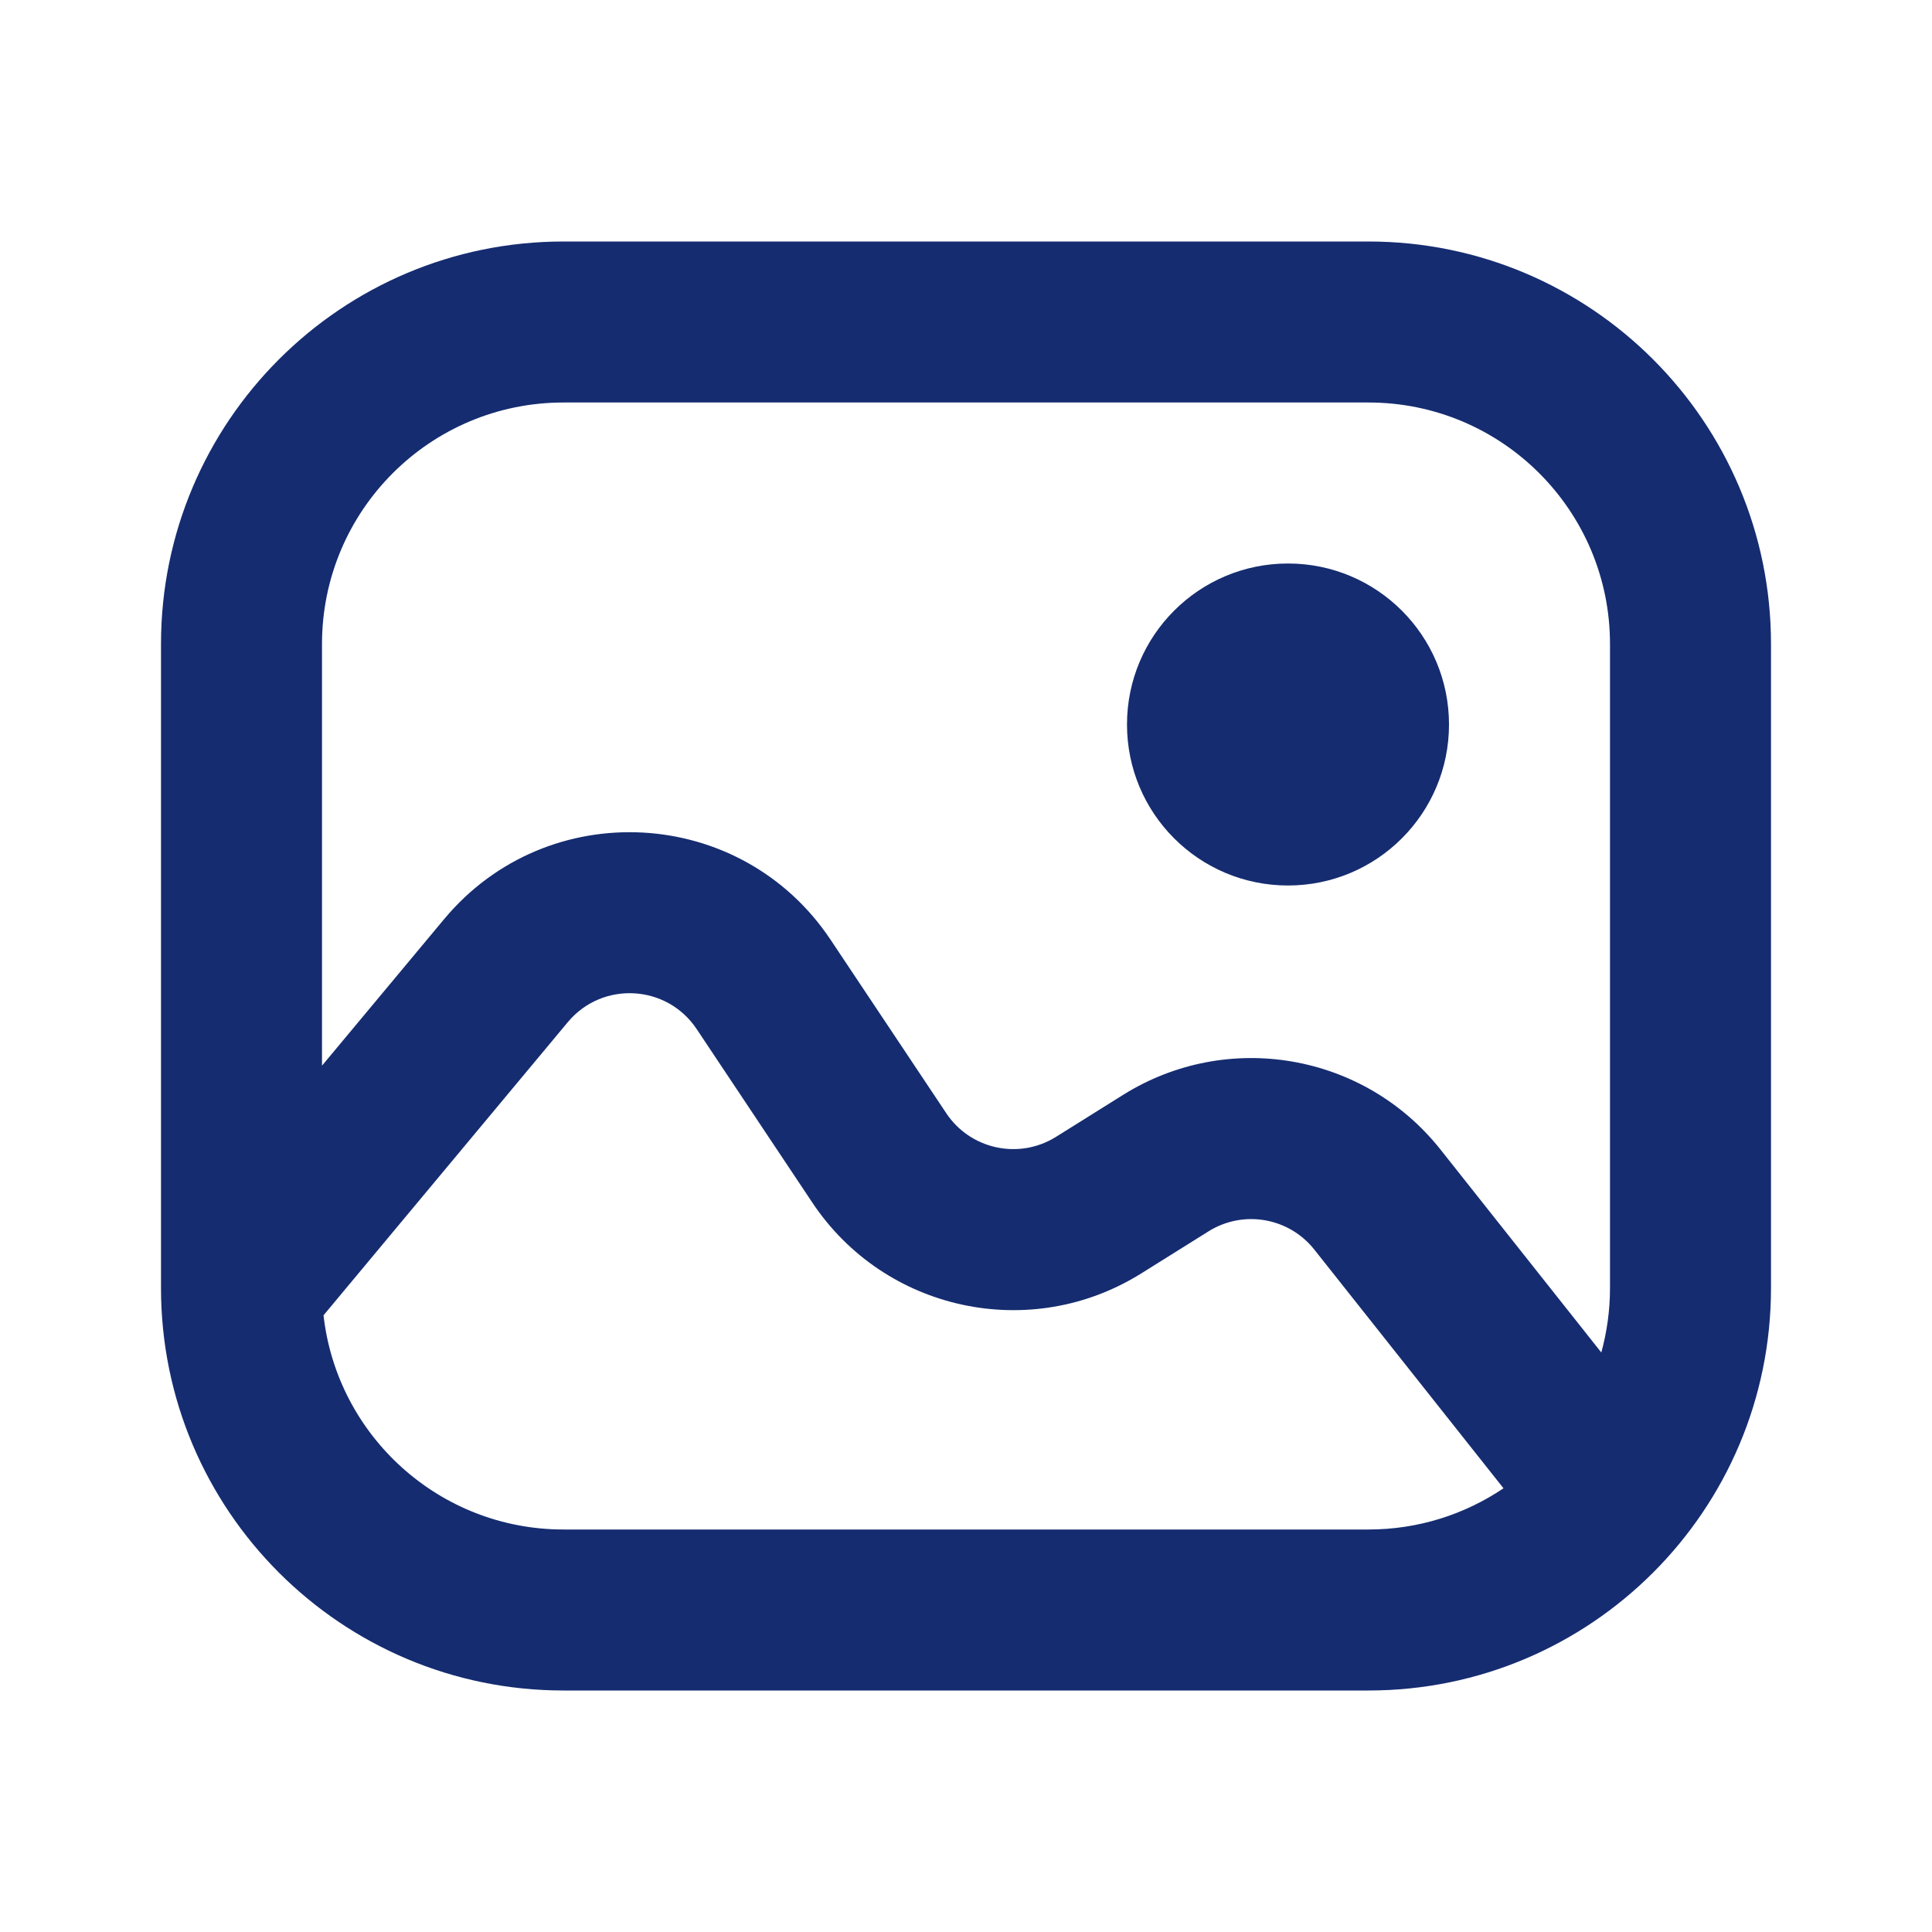 <?xml version="1.0" encoding="utf-8"?><!-- Скачано с сайта svg4.ru / Downloaded from svg4.ru -->
<svg width="800px" height="800px" viewBox="0 0 24 24" fill="none" xmlns="http://www.w3.org/2000/svg">
<path d="M18 9C18 10.105 17.105 11 16 11C14.895 11 14 10.105 14 9C14 7.895 14.895 7 16 7C17.105 7 18 7.895 18 9Z" fill="#152C70"/>
<path fill-rule="evenodd" clip-rule="evenodd" d="M2 8C2 5.239 4.239 3 7 3H17C19.761 3 22 5.239 22 8V16C22 18.761 19.761 21 17 21H7C4.239 21 2 18.761 2 16V8ZM7 5C5.343 5 4 6.343 4 8V13.238L5.517 11.418C6.801 9.877 9.205 10.005 10.318 11.674L11.755 13.829C12.055 14.279 12.658 14.409 13.117 14.123L13.953 13.6C15.249 12.79 16.946 13.083 17.895 14.281L19.892 16.801C19.962 16.546 20 16.277 20 16V8C20 6.343 18.657 5 17 5H7ZM18.677 18.488L16.327 15.523C16.011 15.124 15.445 15.026 15.013 15.296L14.177 15.819C12.801 16.679 10.991 16.289 10.091 14.939L8.654 12.783C8.283 12.227 7.481 12.184 7.053 12.698L4.019 16.339C4.187 17.836 5.458 19 7 19H17C17.621 19 18.198 18.811 18.677 18.488Z" fill="#152C70"/>
</svg>